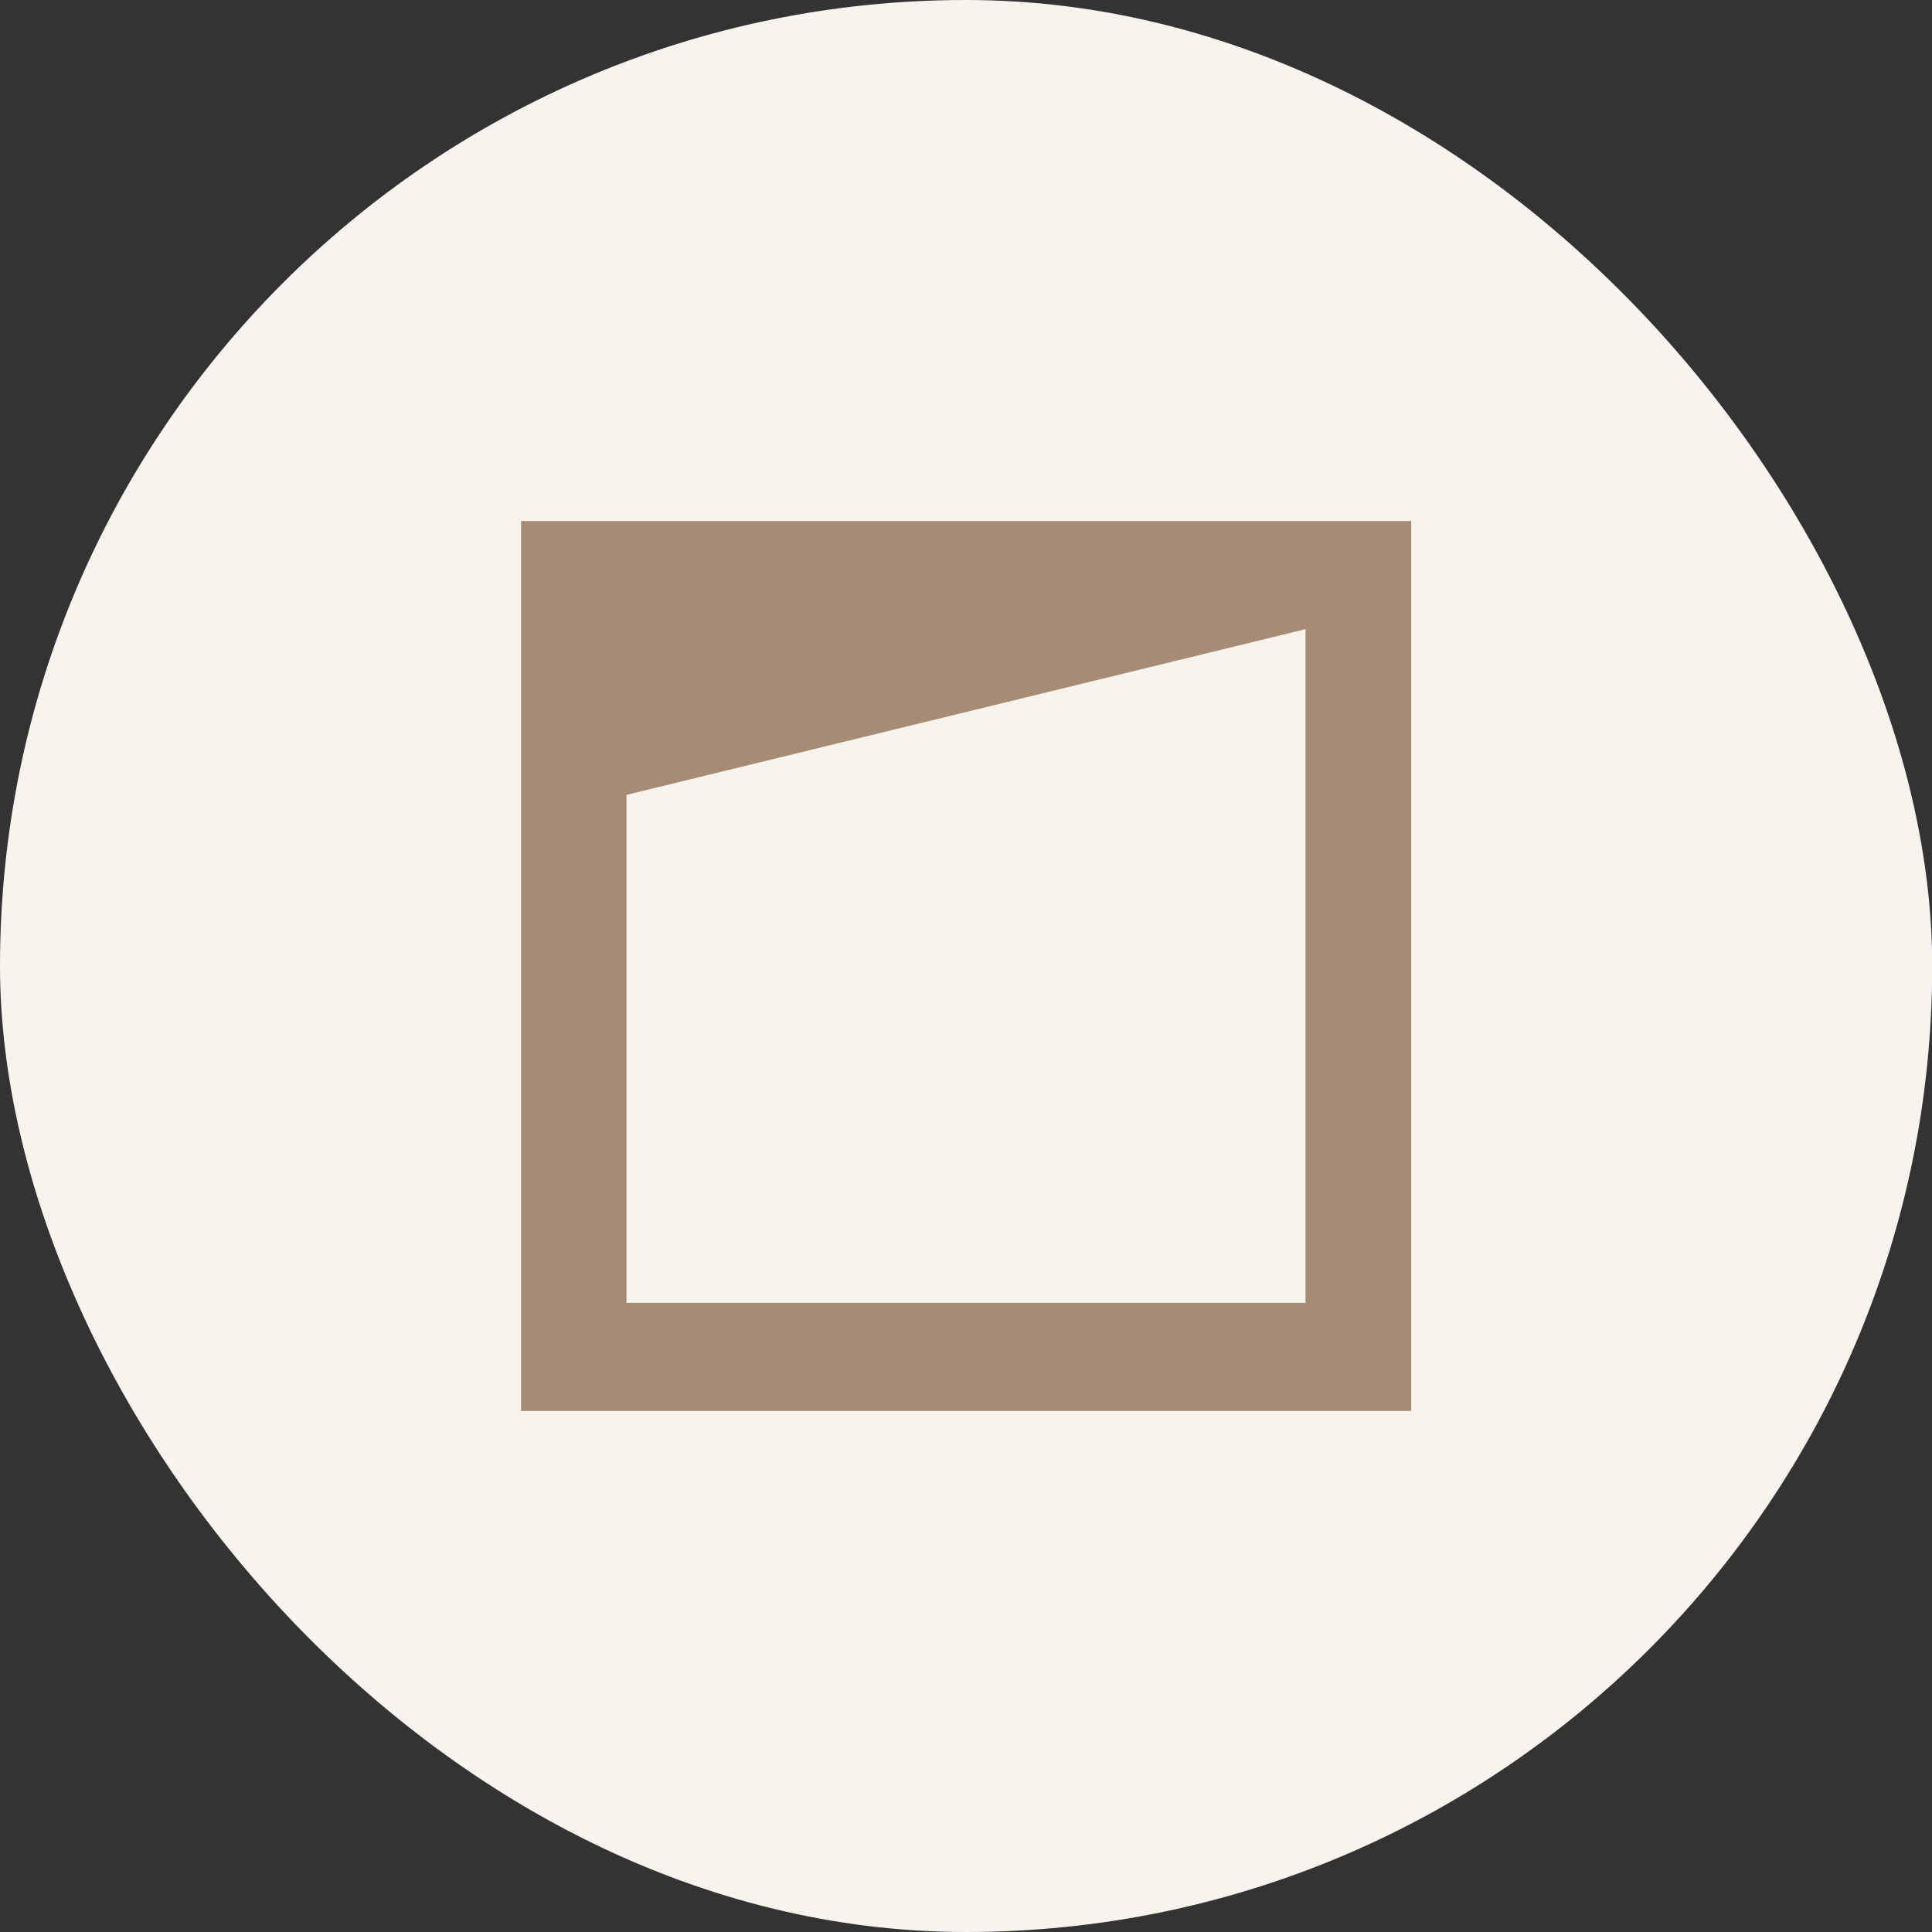 <svg width="40" height="40" viewBox="0 0 40 40" fill="none" xmlns="http://www.w3.org/2000/svg">
<rect x="0" y="0" width="40" height="40" fill="#333333" stroke="none"/>
<rect width="40.004" height="40" rx="20" fill="#F7F4EE"/>
<path opacity="0.7" d="M10.787 10.787V29.213H29.218V10.787H10.787ZM27.03 26.974H12.971V16.457L27.03 13.026V26.974Z" fill="#855F42"/>
</svg>
